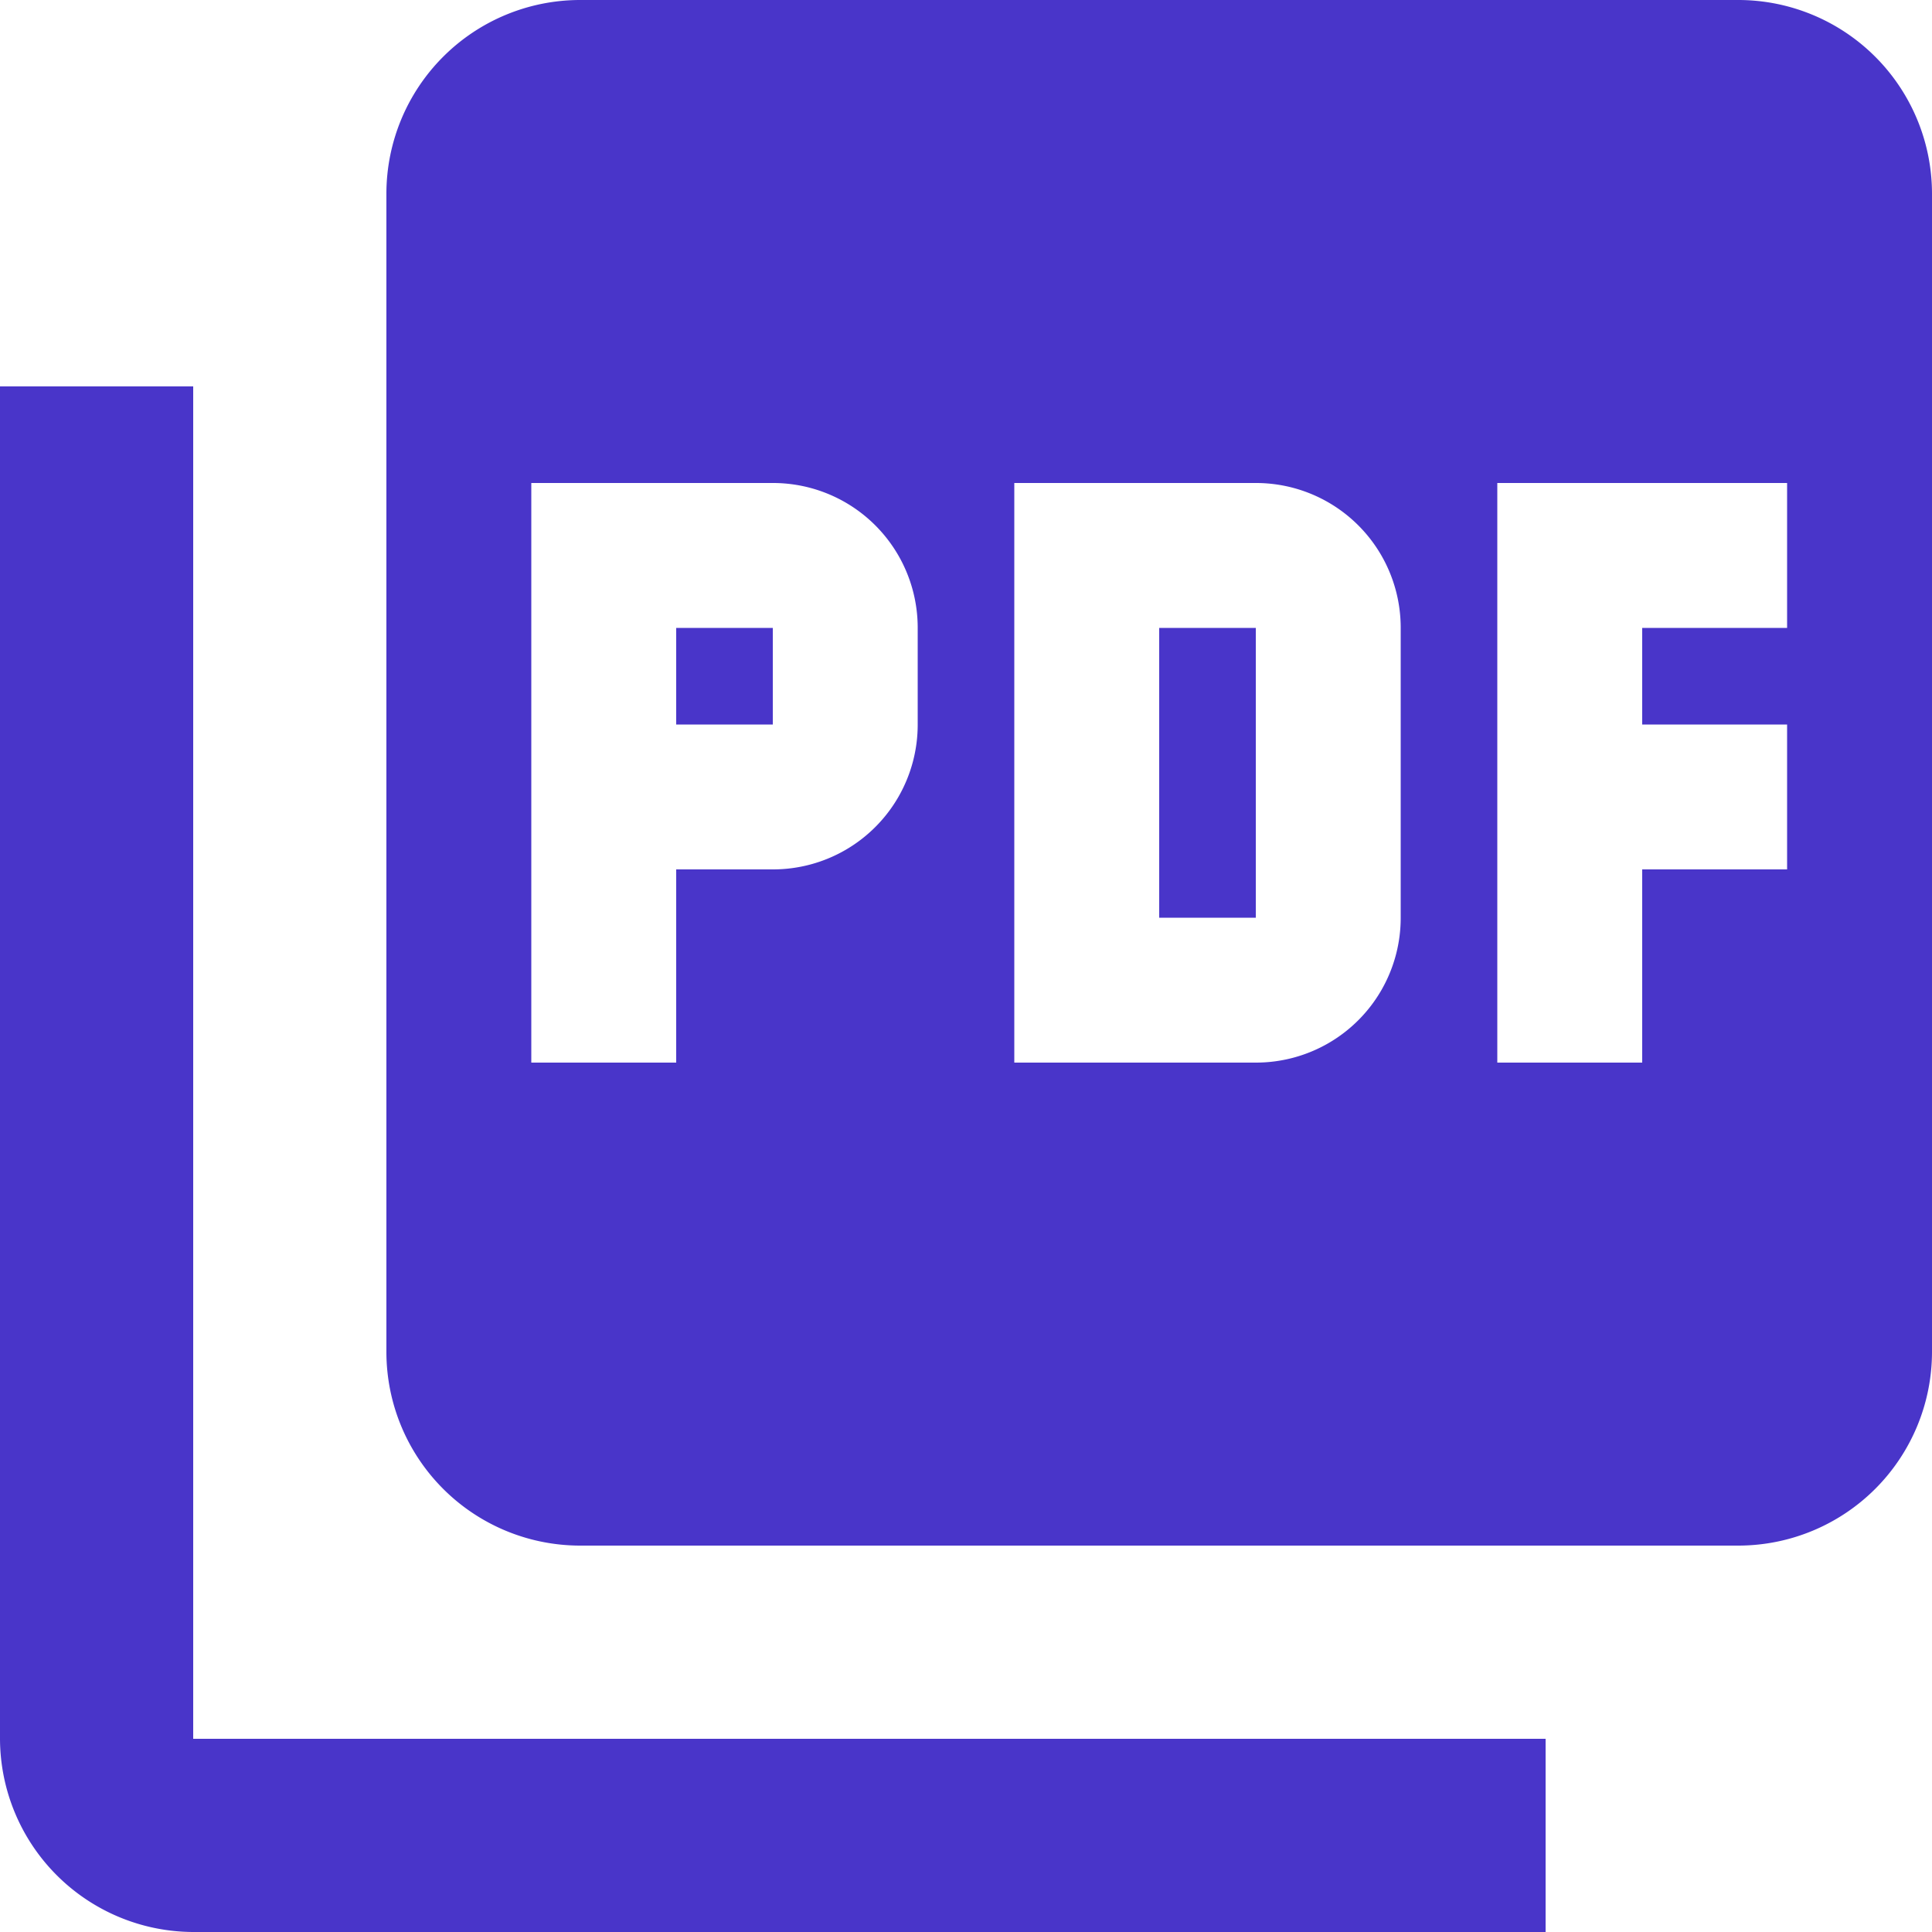 <svg xmlns="http://www.w3.org/2000/svg" width="30" height="30" viewBox="0 0 30 30">
  <path id="Icon_material-picture-as-pdf" data-name="Icon material-picture-as-pdf" d="M30,3H12A3.009,3.009,0,0,0,9,6V24a3.009,3.009,0,0,0,3,3H30a3.009,3.009,0,0,0,3-3V6A3.009,3.009,0,0,0,30,3ZM17.25,14.25A2.247,2.247,0,0,1,15,16.5H13.5v3H11.25v-9H15a2.247,2.247,0,0,1,2.25,2.25Zm7.5,3A2.247,2.247,0,0,1,22.5,19.5H18.75v-9H22.5a2.247,2.247,0,0,1,2.25,2.25Zm6-4.5H28.5v1.5h2.25V16.5H28.5v3H26.25v-9h4.5ZM13.5,14.25H15v-1.5H13.5ZM6,9H3V30a3.009,3.009,0,0,0,3,3H27V30H6Zm15,8.25h1.5v-4.5H21Z" transform="translate(-3 -3)" fill="#4935c9"/>
</svg>
